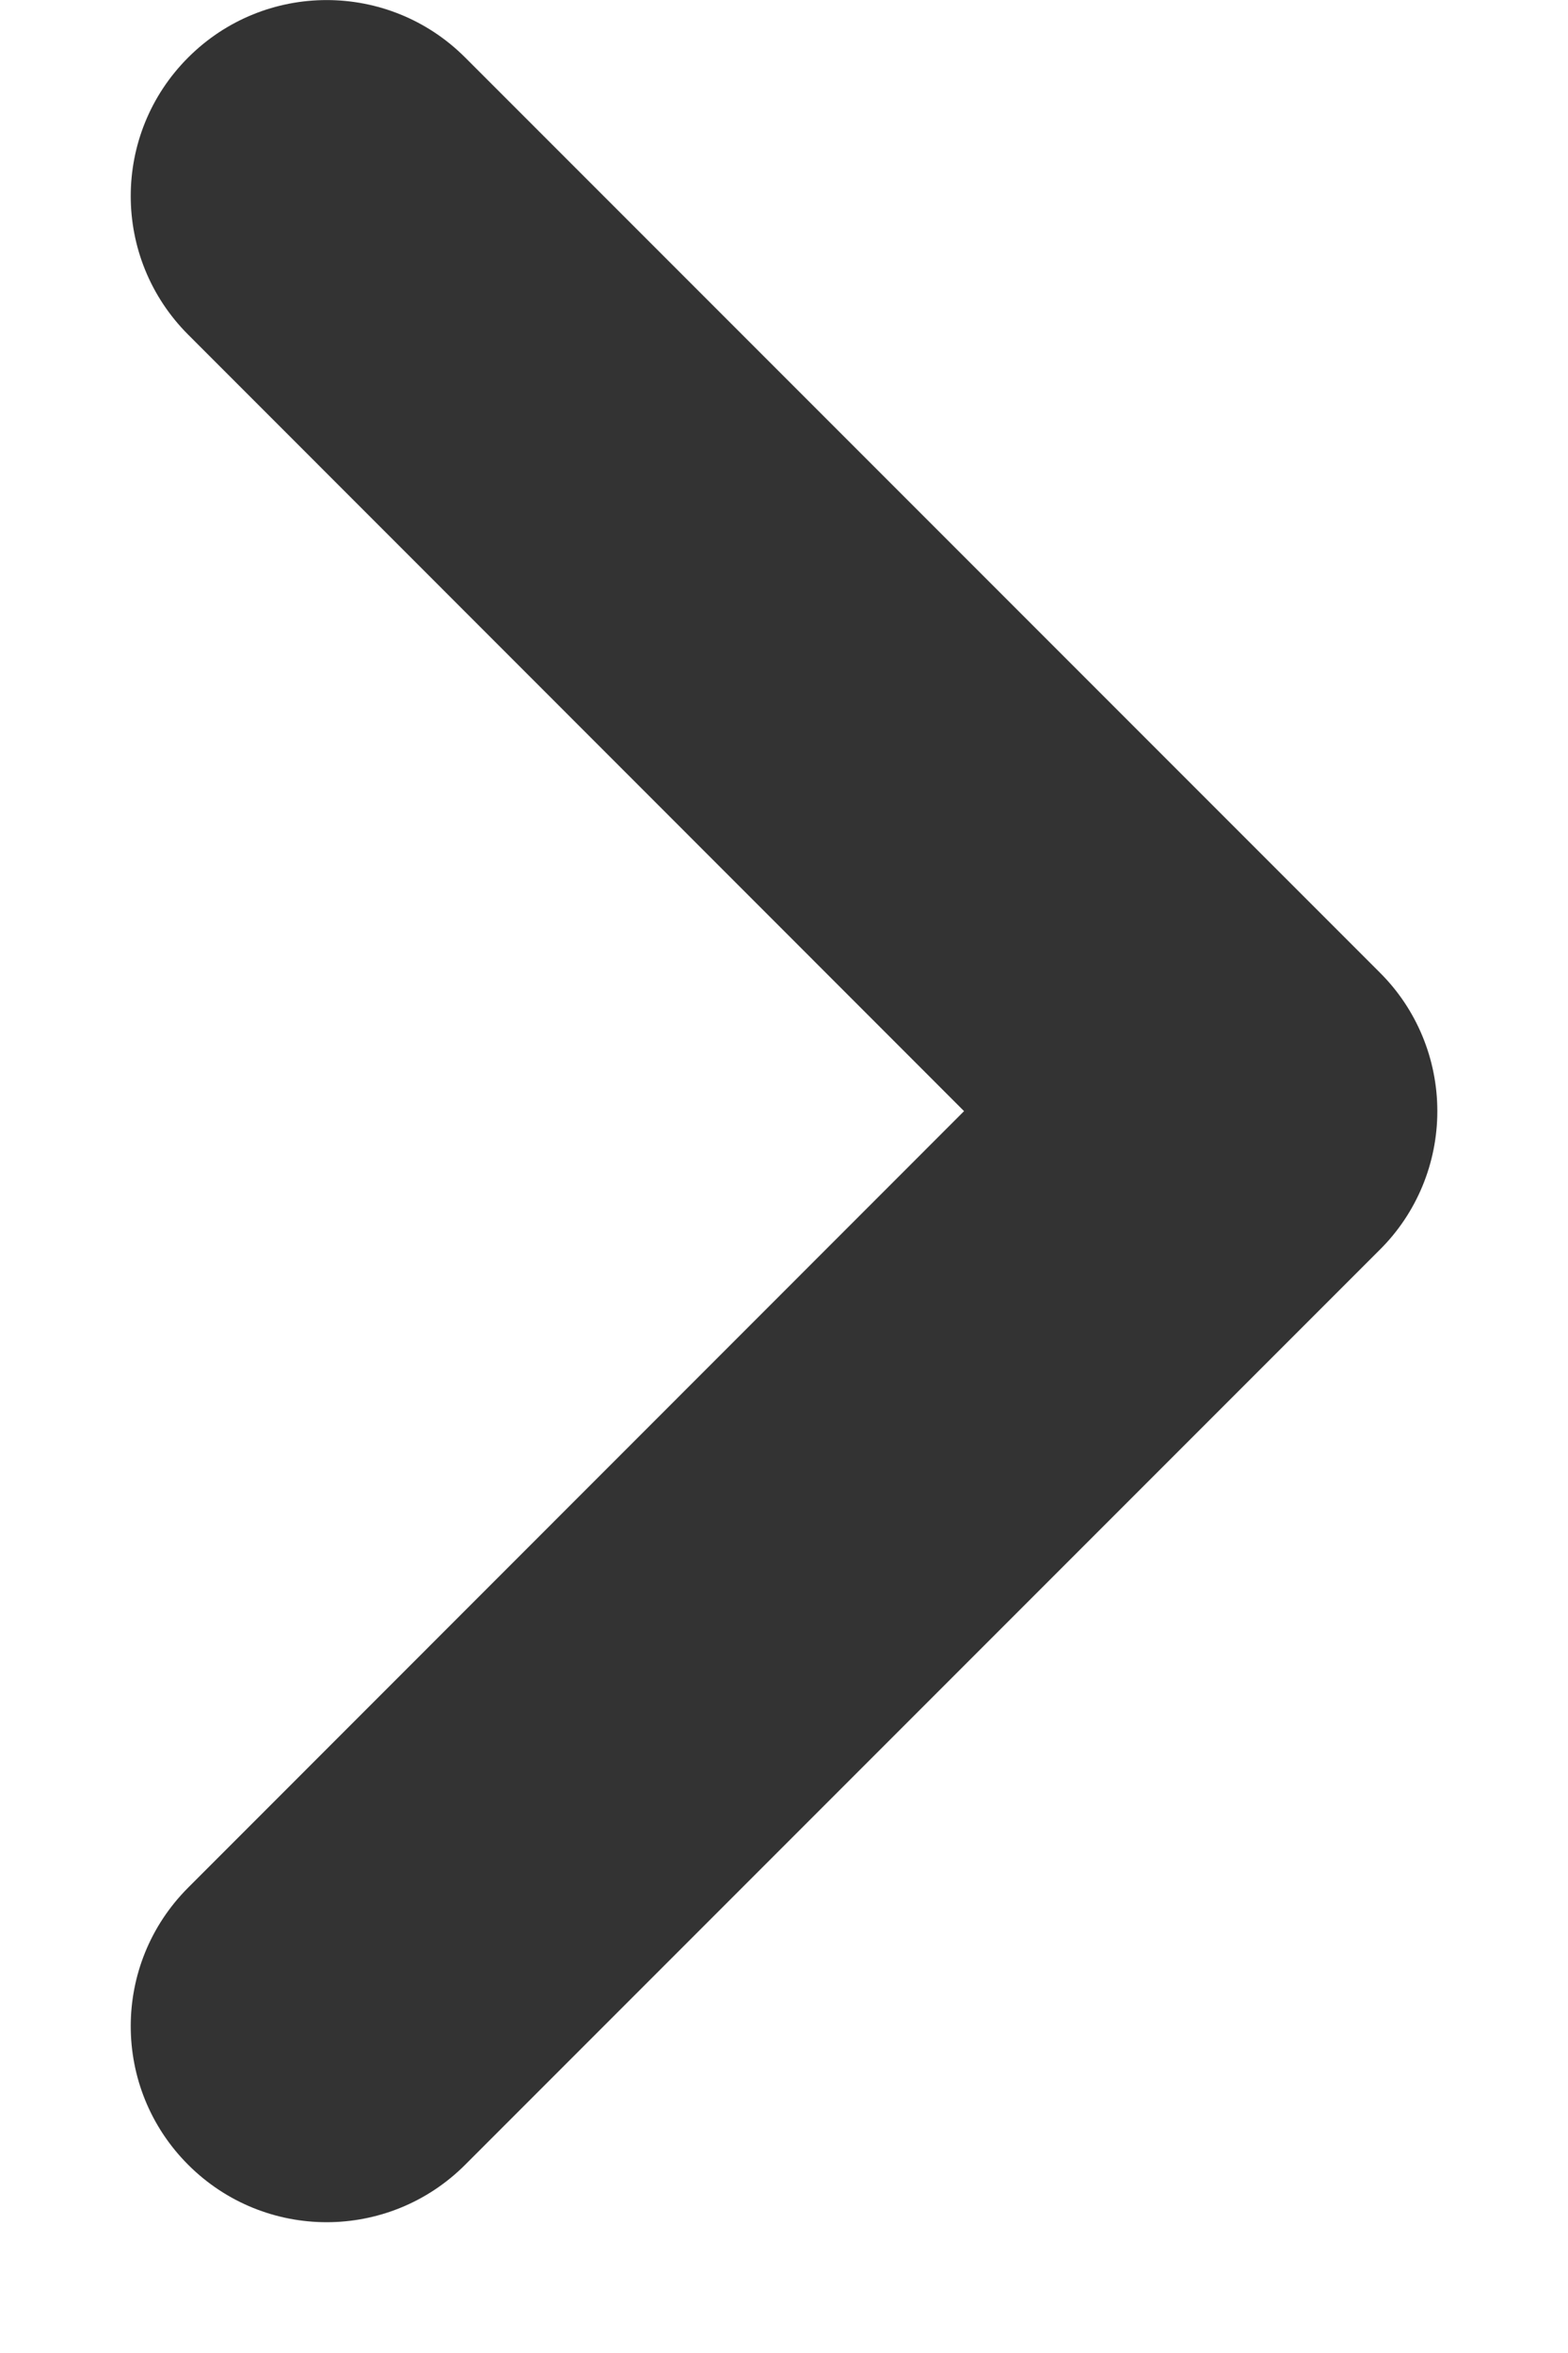 <?xml version="1.0" encoding="UTF-8"?> <svg xmlns="http://www.w3.org/2000/svg" width="6" height="9" viewBox="0 0 6 9" fill="none"> <path fill-rule="evenodd" clip-rule="evenodd" d="M5.5 4.25C5.5 4.051 5.421 3.86 5.28 3.72L1.78 0.22C1.487 -0.073 1.013 -0.073 0.72 0.22C0.427 0.513 0.427 0.987 0.72 1.28L3.689 4.25L0.72 7.22C0.427 7.513 0.427 7.987 0.72 8.28C1.013 8.573 1.487 8.573 1.78 8.28L5.28 4.78C5.421 4.64 5.5 4.449 5.5 4.25Z" fill="#333333"></path> </svg> 